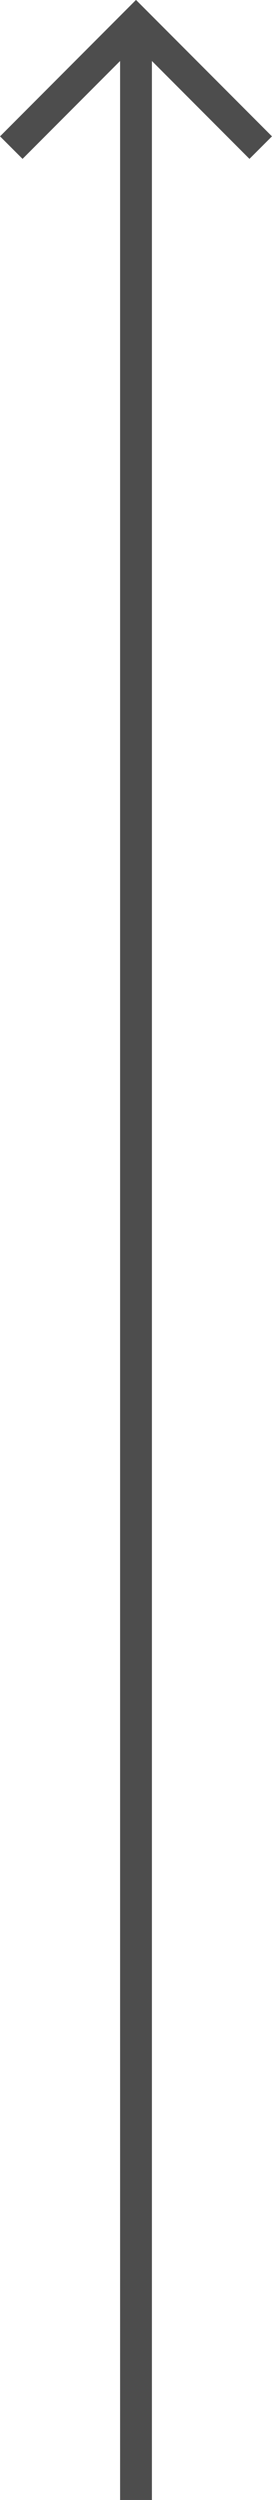 <?xml version="1.0" encoding="UTF-8"?>
<svg id="_レイヤー_2" data-name="レイヤー 2" xmlns="http://www.w3.org/2000/svg" viewBox="0 0 17.1 156.82">
  <g id="_レイヤー_1-2" data-name="レイヤー 1">
    <g>
      <line x1="8.55" y1="156.82" x2="8.55" y2="1.41" style="fill: none; stroke: #4d4d4d; stroke-miterlimit: 10; stroke-width: 2px;"/>
      <polyline points=".71 9.26 8.55 1.41 16.39 9.26" style="fill: none; stroke: #4d4d4d; stroke-miterlimit: 10; stroke-width: 2px;"/>
    </g>
  </g>
</svg>